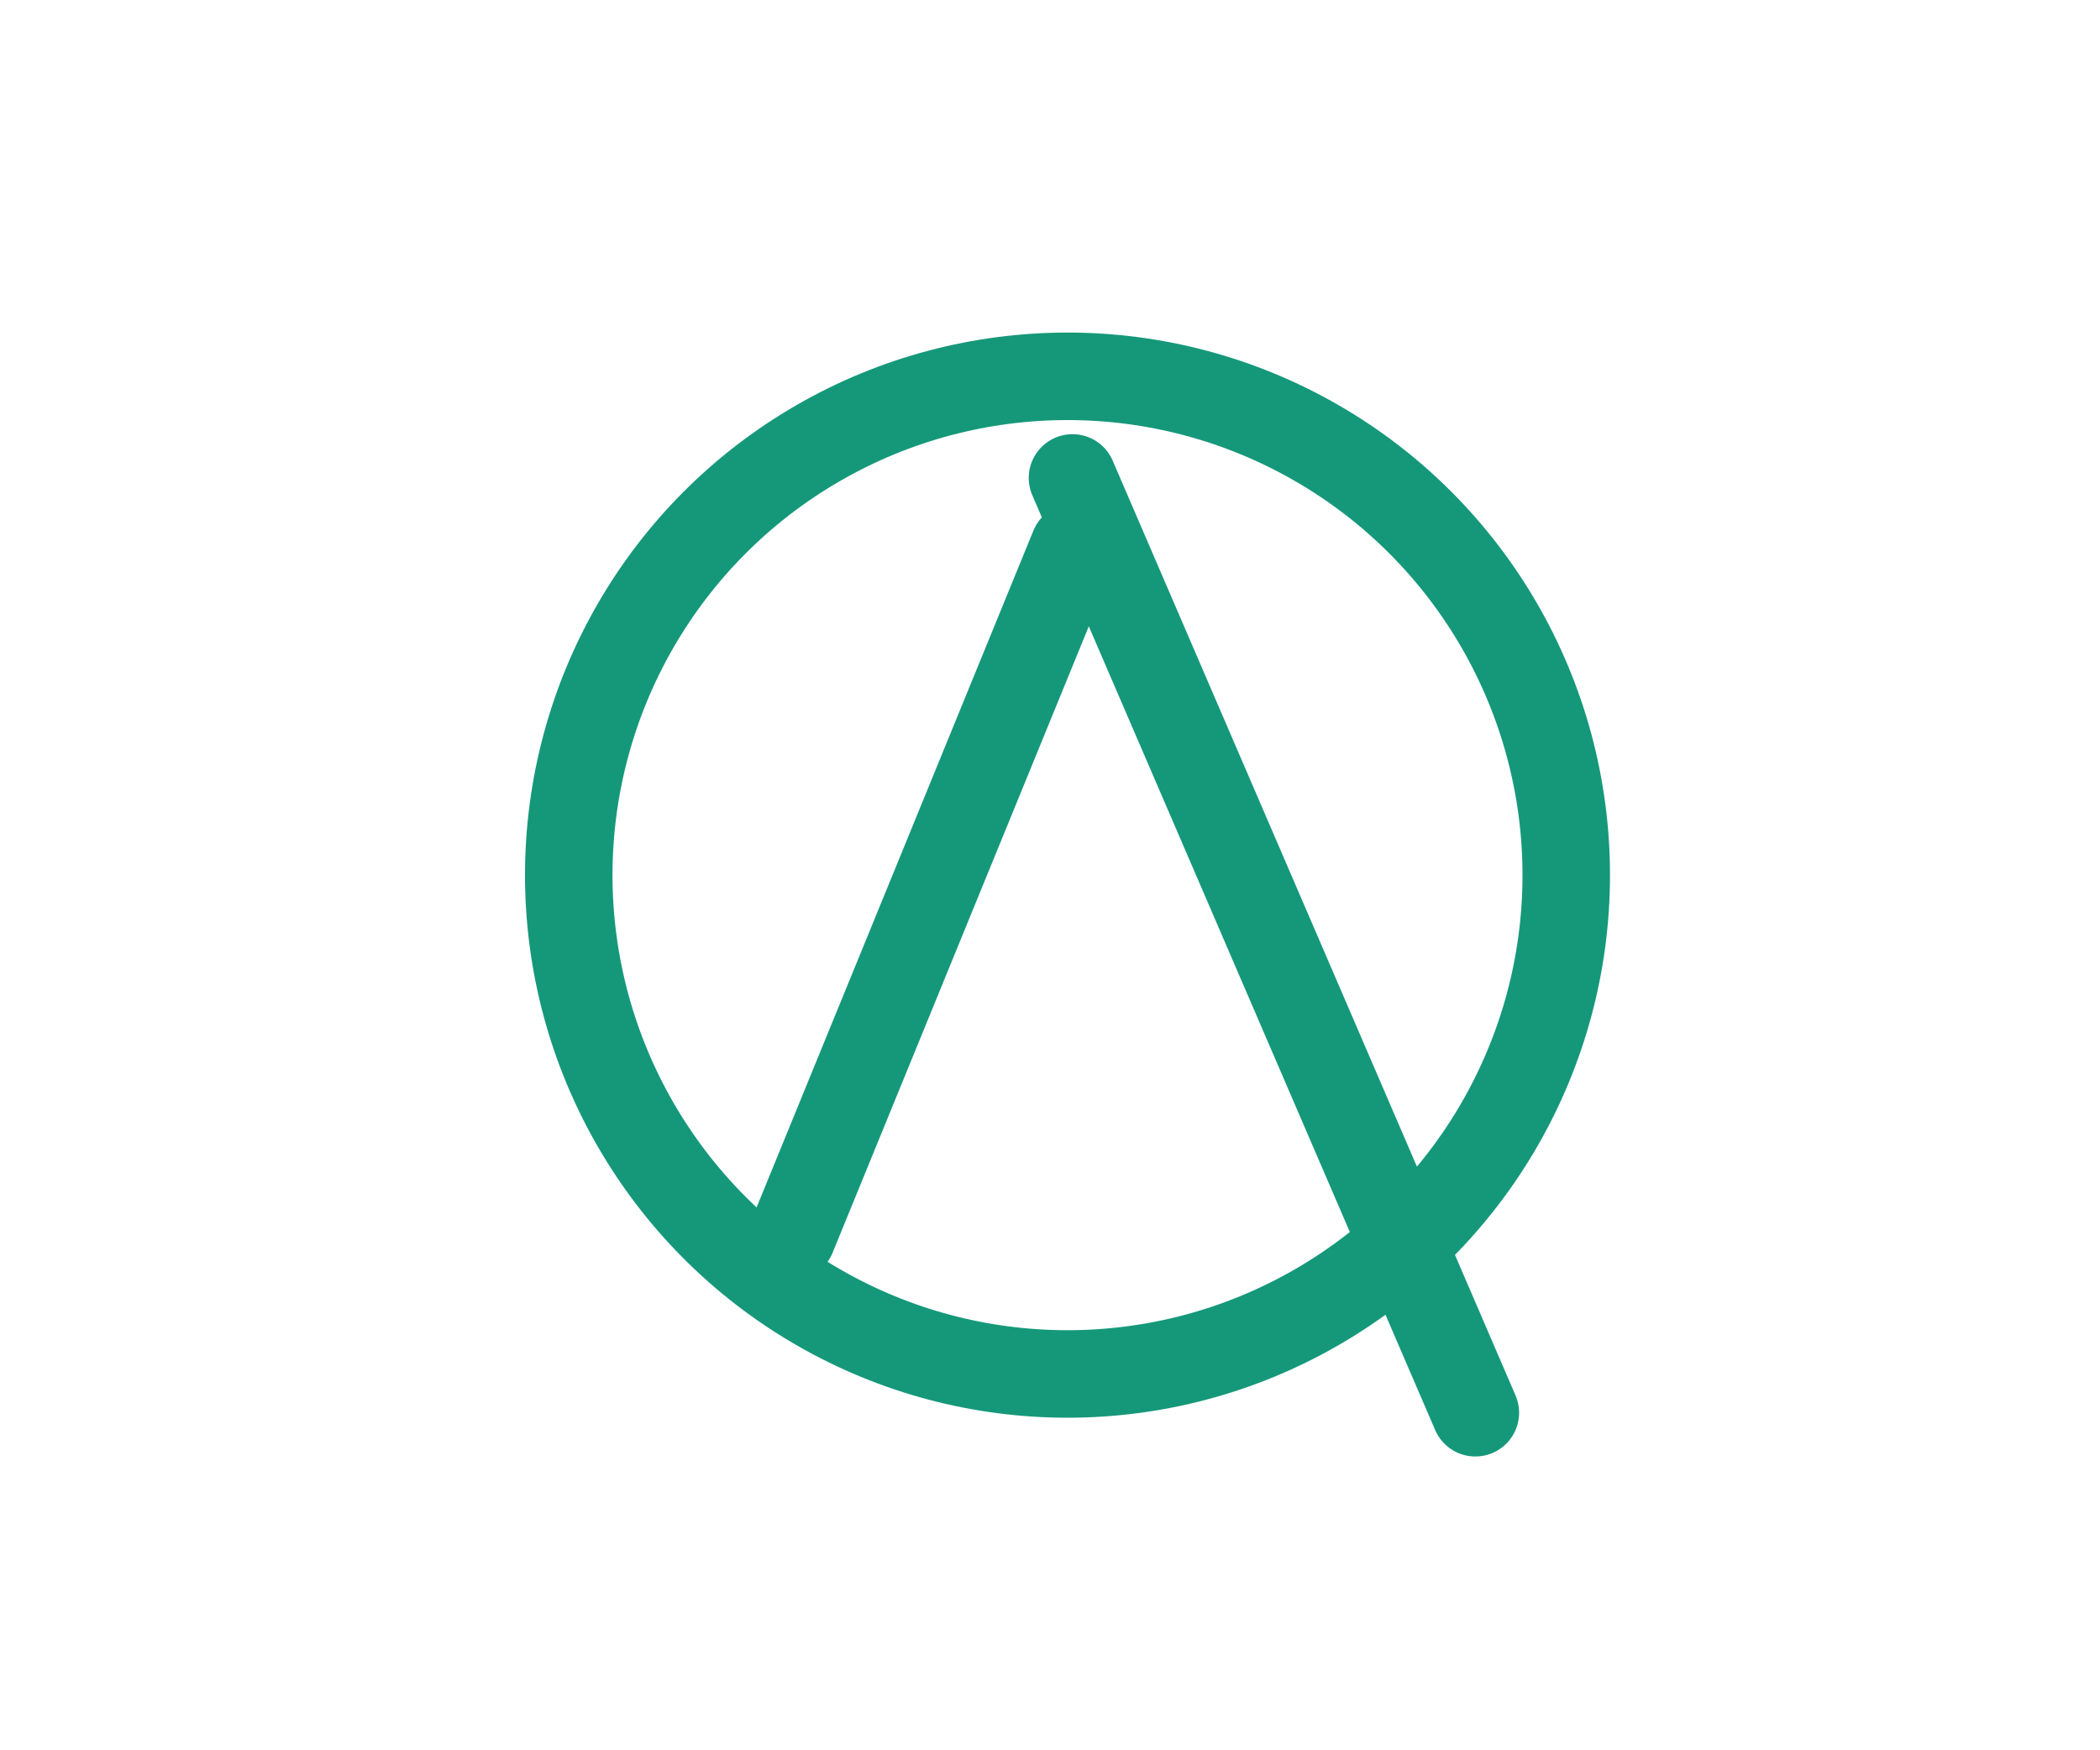 <svg viewBox="0 0 120 100" fill="none" xmlns="http://www.w3.org/2000/svg">
  <circle cx="61" cy="50" r="28.5" stroke="#15987A" stroke-width="5" />

  <g filter="url(#shadow)">
    <line x1="61.367" y1="27.26" x2="45.26" y2="66.633" stroke="#15987A" stroke-width="5" stroke-linecap="round" />
  </g>
  <line x1="61.285" y1="27.306" x2="84.306" y2="80.715" stroke="#15987A" stroke-width="5" stroke-linecap="round" />

  <defs>
    <filter id="shadow" x="38.76" y="24.76" width="29.108" height="52.374" filterUnits="userSpaceOnUse" color-interpolation-filters="sRGB">
      <feFlood flood-opacity="0" result="BackgroundImageFix" />
      <feColorMatrix in="SourceAlpha" type="matrix" values="0 0 0 0 0 0 0 0 0 0 0 0 0 0 0 0 0 0 127 0" result="hardAlpha" />
      <feOffset dy="4" />
      <feGaussianBlur stdDeviation="2" />
      <feComposite in2="hardAlpha" operator="out" />
      <feColorMatrix type="matrix" values="0 0 0 0 0 0 0 0 0 0 0 0 0 0 0 0 0 0 0.25 0" />
      <feBlend mode="normal" in2="BackgroundImageFix" result="effect1_dropShadow" />
      <feBlend mode="normal" in="SourceGraphic" in2="effect1_dropShadow" result="shape" />
    </filter>
  </defs>
</svg>